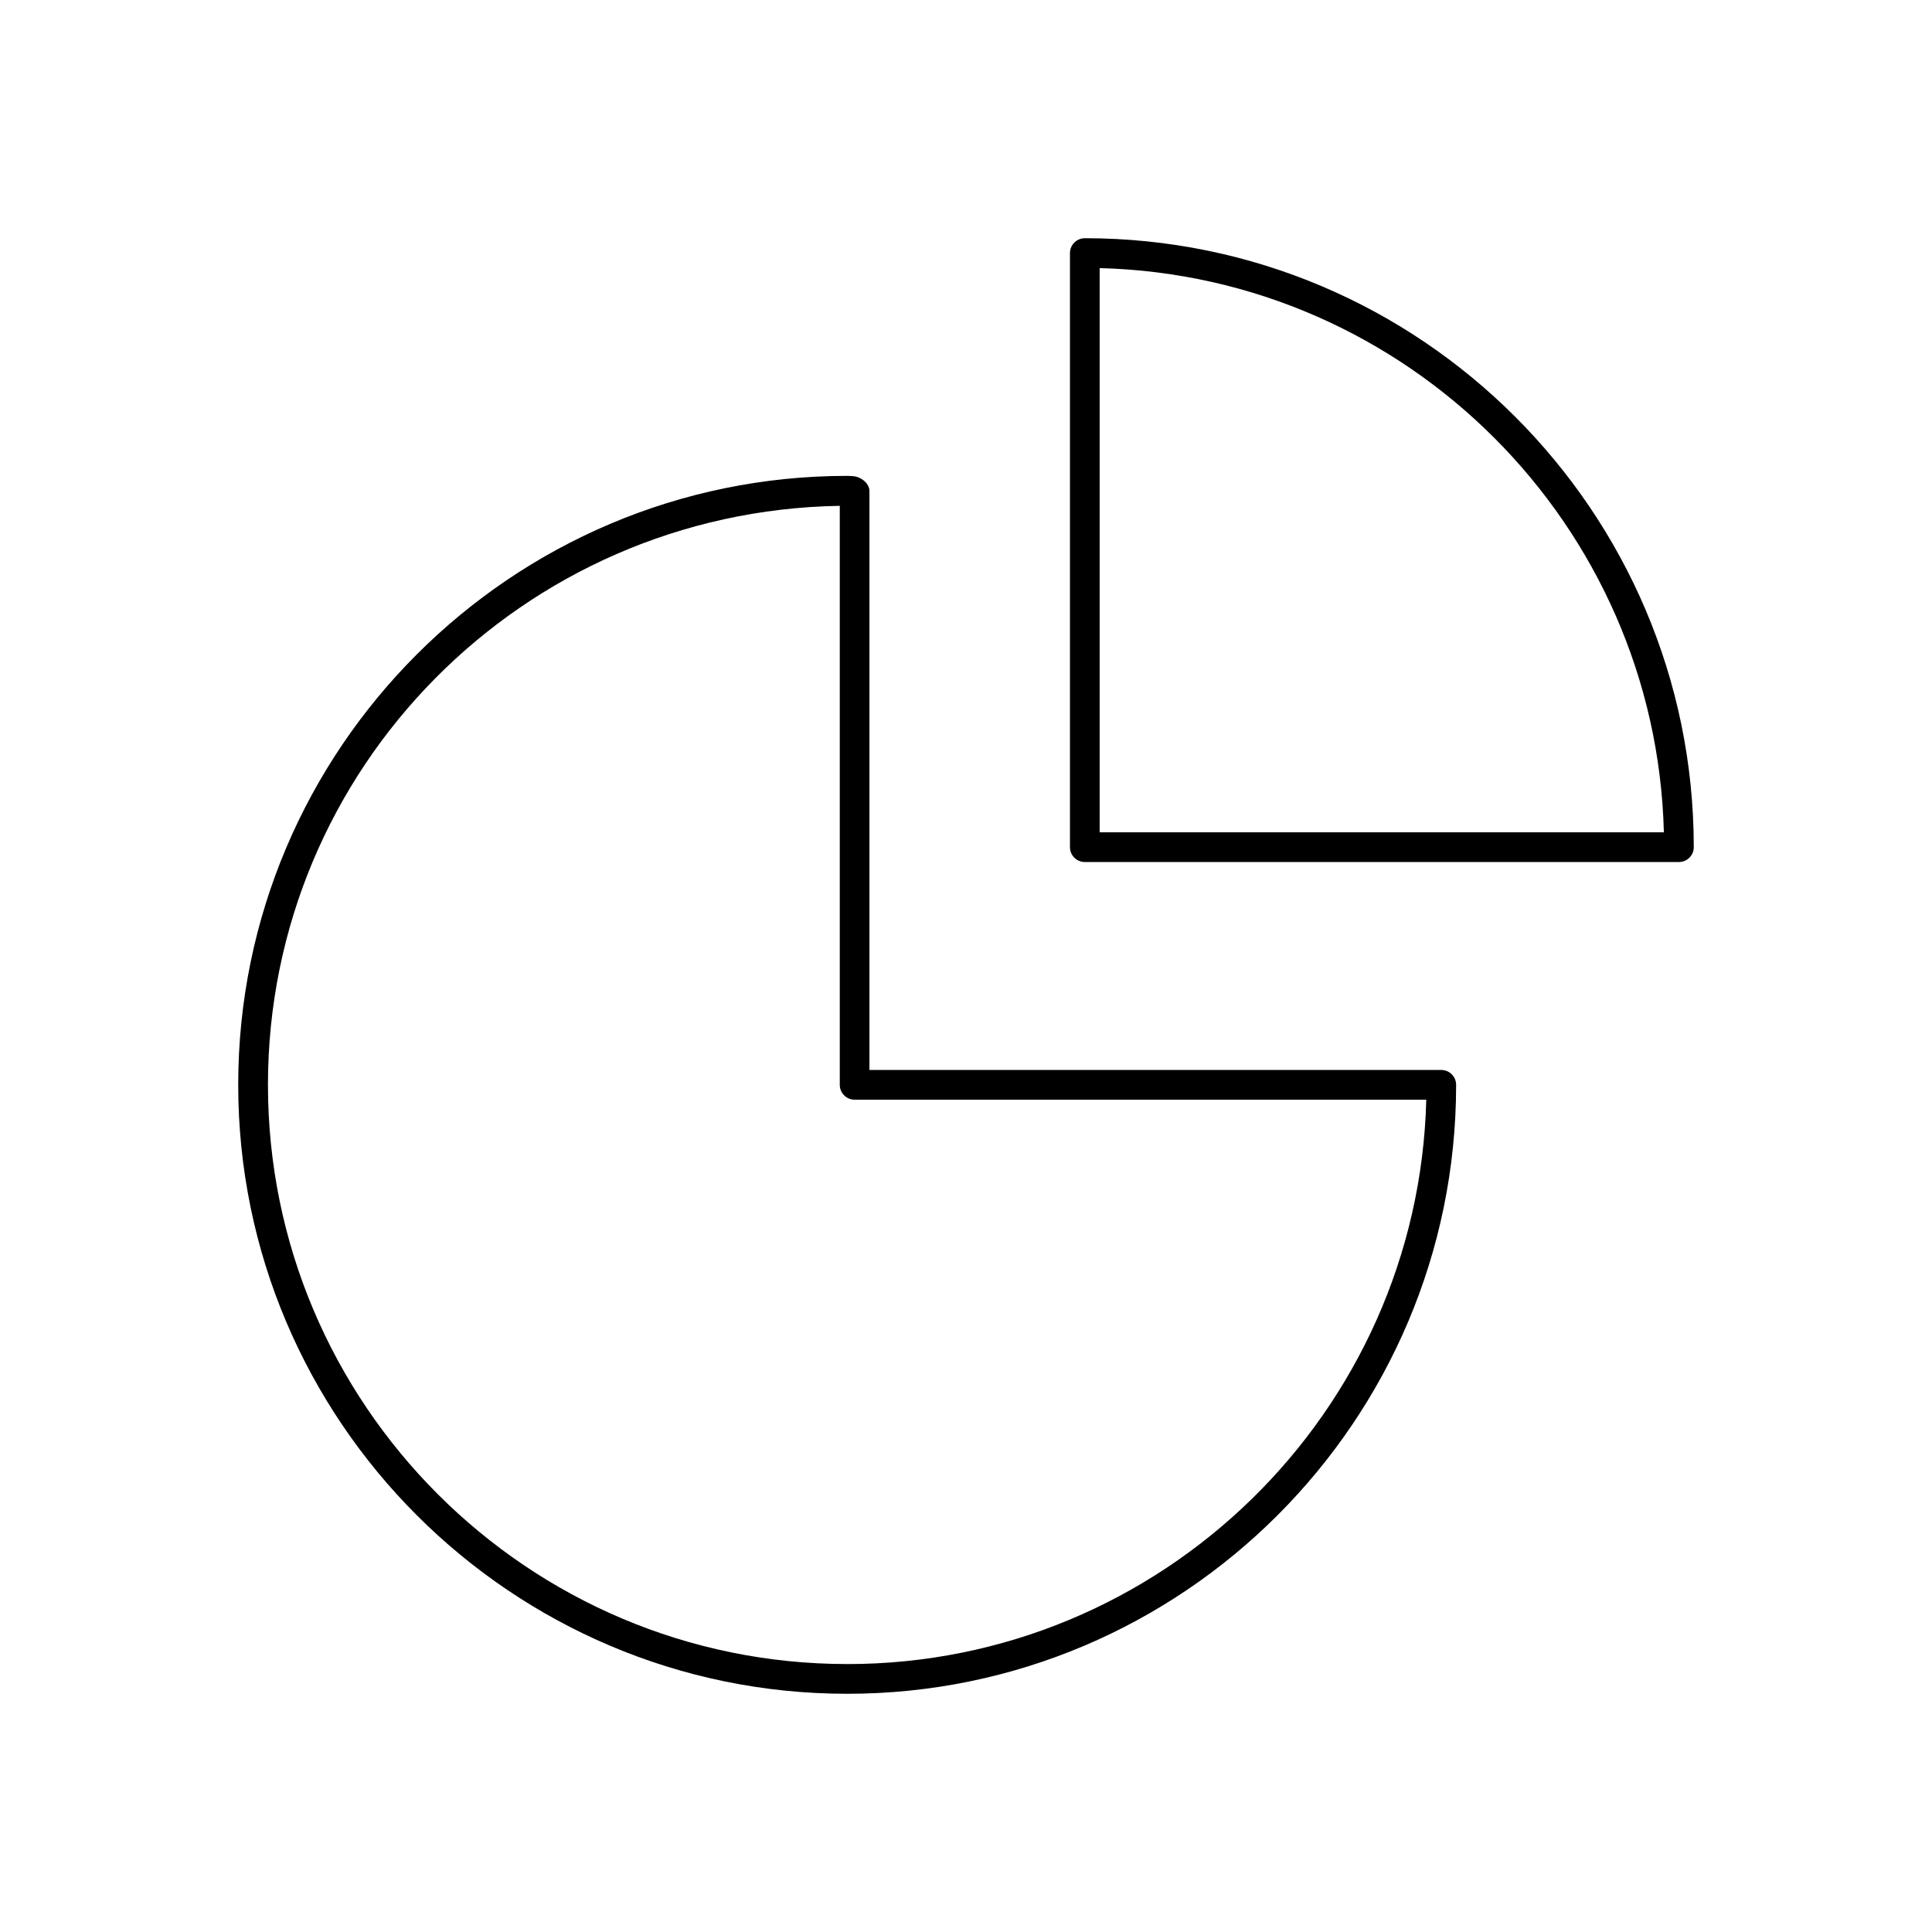 <?xml version="1.0" encoding="UTF-8"?>
<!-- The Best Svg Icon site in the world: iconSvg.co, Visit us! https://iconsvg.co -->
<svg fill="#000000" width="800px" height="800px" version="1.1" viewBox="144 144 512 512" xmlns="http://www.w3.org/2000/svg">
 <g>
  <path d="m525.95 427.55h-151.54v-153.4c0-2.156-2.434-3.953-4.59-3.977-0.434-0.039-0.863-0.062-1.312-0.062-88.988 0-161.38 72.391-161.38 161.38 0 88.984 72.391 161.38 161.38 161.38 88.984 0 161.38-72.391 161.38-161.38 0-2.176-1.762-3.938-3.938-3.938zm-157.44 157.44c-84.641 0-153.5-68.867-153.5-153.5 0-83.75 67.406-152.05 151.54-153.44v153.44c0 2.172 1.762 3.938 3.938 3.938h151.49c-2.094 82.82-70.133 149.57-153.46 149.57z"/>
  <path d="m431.49 207.13c-2.172 0-3.938 1.762-3.938 3.938v157.44c0 2.172 1.762 3.938 3.938 3.938h157.44c2.172 0 3.938-1.762 3.938-3.938-0.004-88.988-72.395-161.38-161.38-161.38zm3.934 157.44v-149.52c81.516 2.07 147.45 68.004 149.52 149.52z"/>
 </g>
</svg>